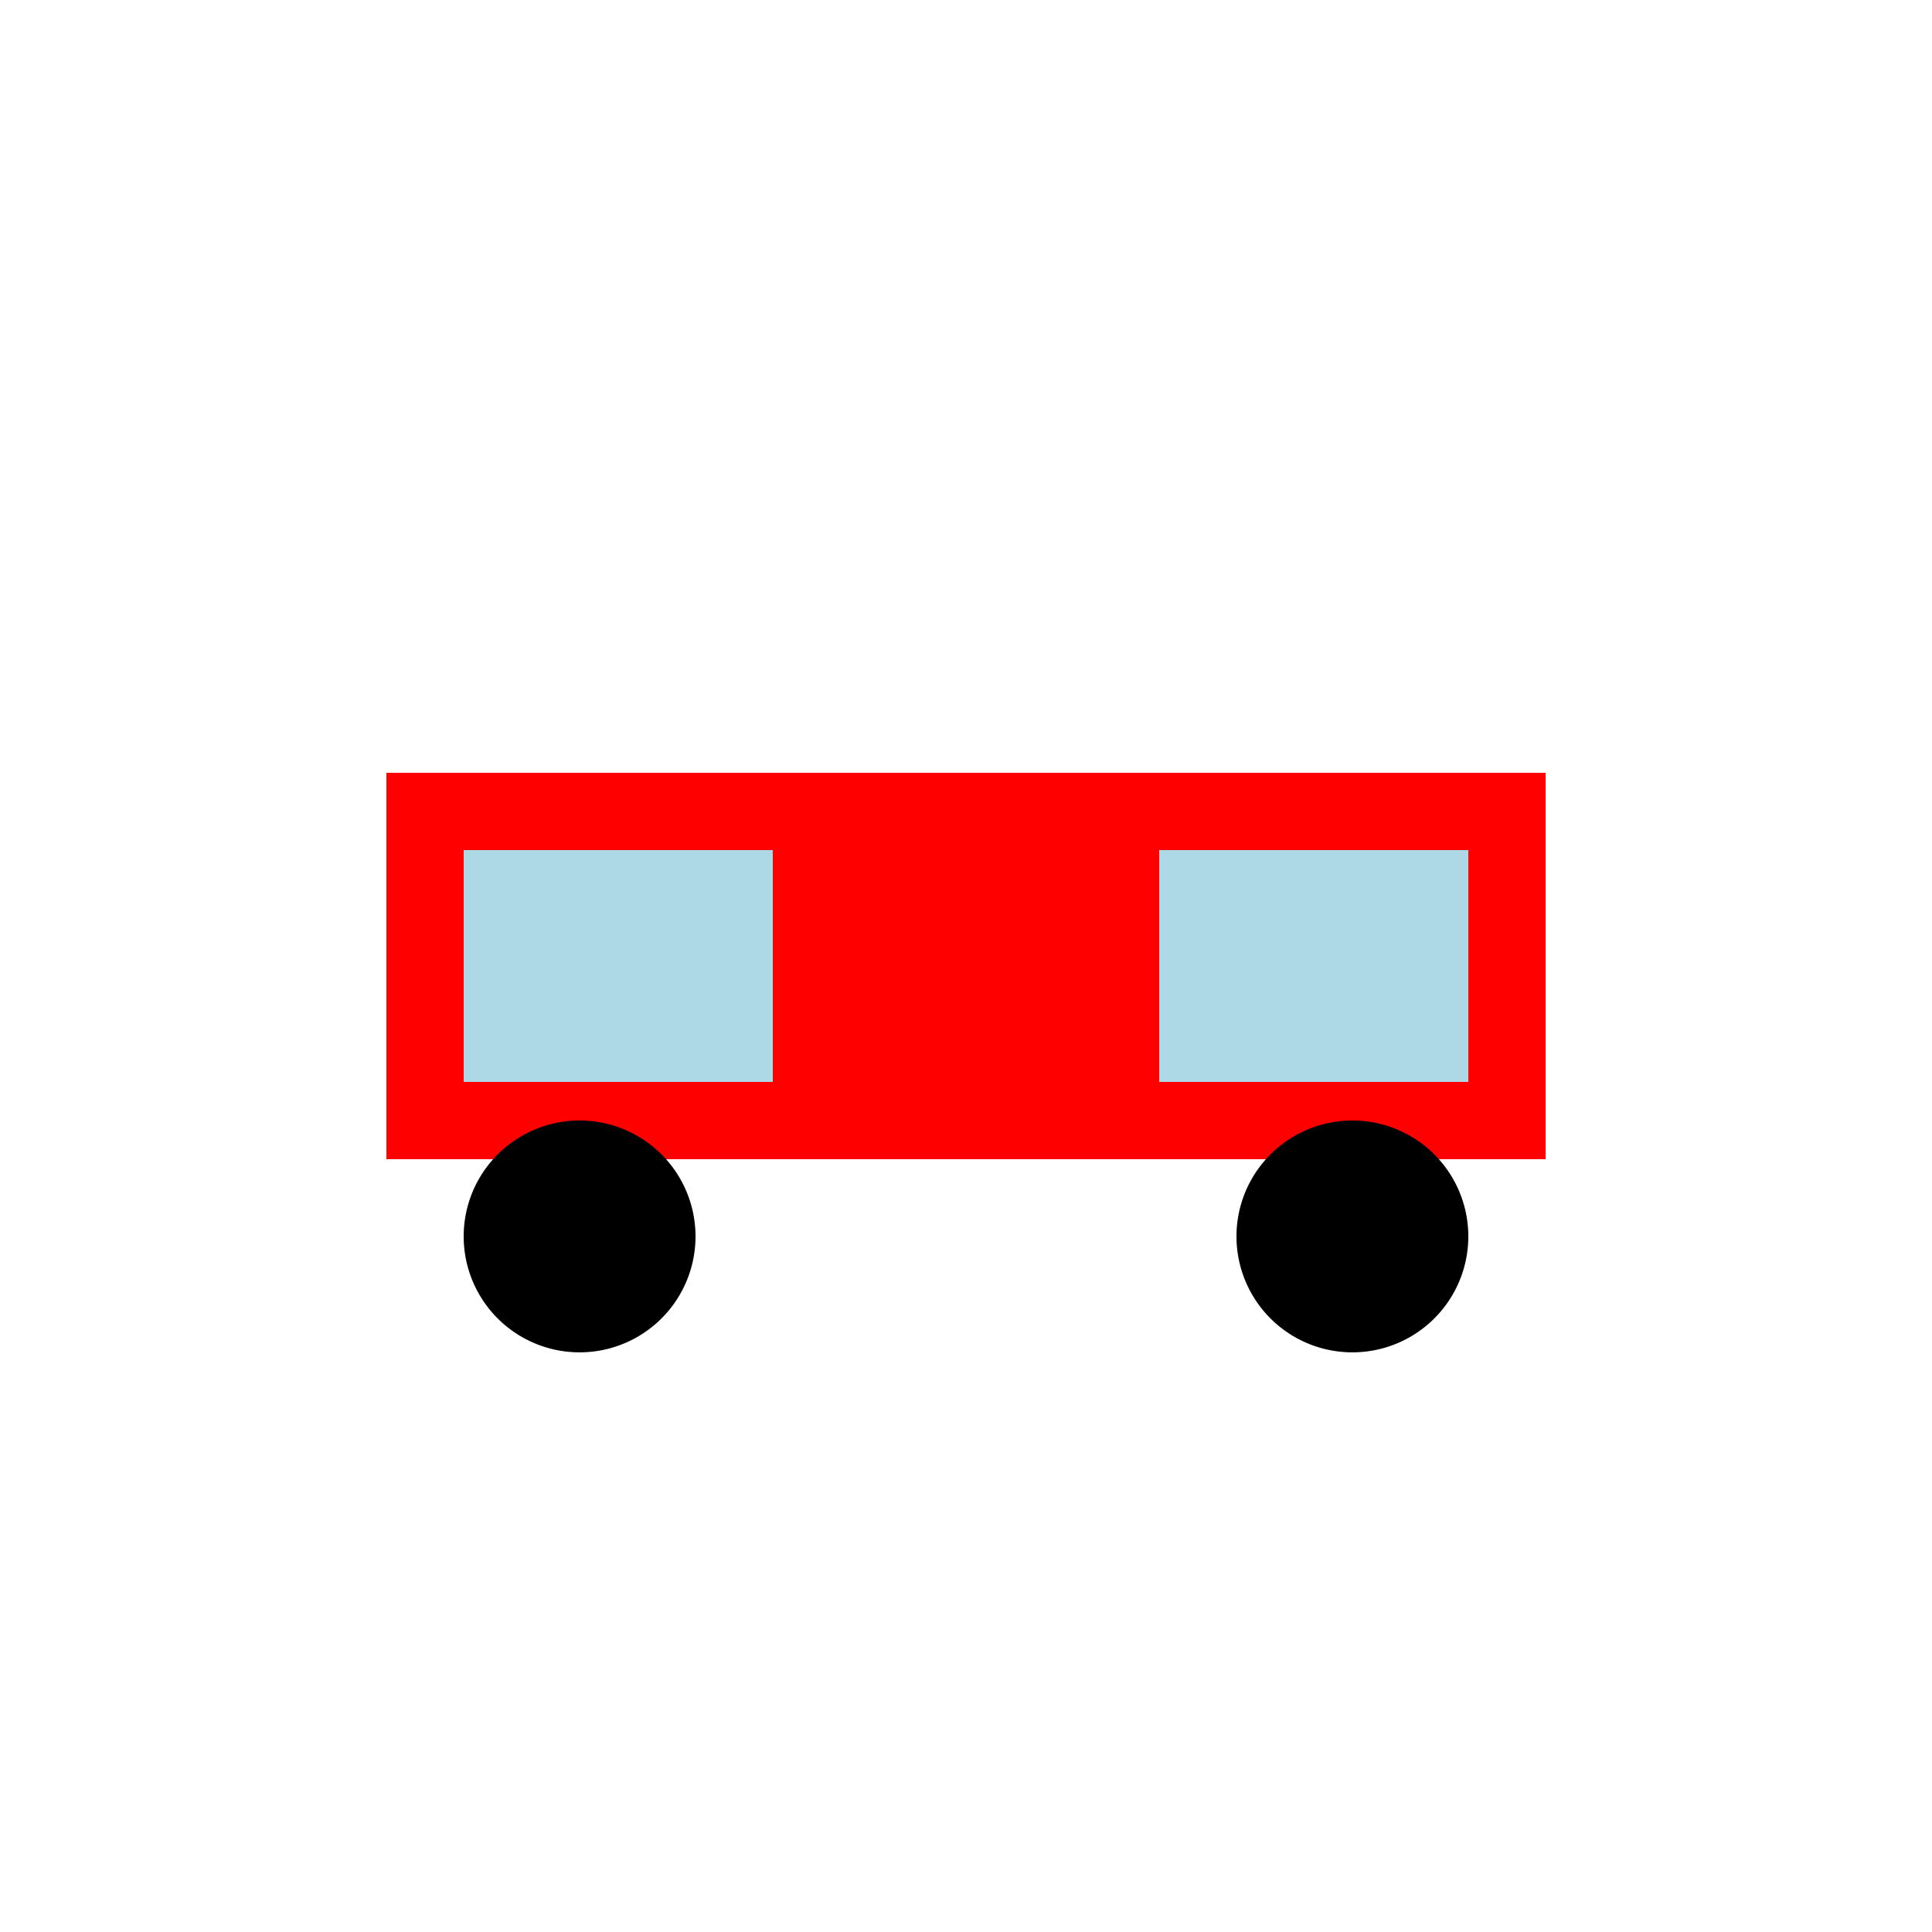 <!--

Generated by DrawGPT.
Free, open source, AI generated images in SVG, PNG, and HTML Canvas format.
https://drawgpt.ai

Created: 2023-09-26T07:40:19.213Z
Link: https://drawgpt.ai/prompt/35903/

-->
<svg xmlns="http://www.w3.org/2000/svg" xmlns:xlink="http://www.w3.org/1999/xlink" width="500" height="500"><defs/><g><rect fill="red" stroke="none" x="100" y="200" width="300" height="100"/><rect fill="lightblue" stroke="none" x="120" y="220" width="80" height="60"/><rect fill="lightblue" stroke="none" x="300" y="220" width="80" height="60"/><path fill="black" stroke="none" paint-order="stroke fill markers" d=" M 180 320 A 30 30 0 1 1 180 319.97"/><path fill="black" stroke="none" paint-order="stroke fill markers" d=" M 380 320 A 30 30 0 1 1 380 319.97"/></g></svg>